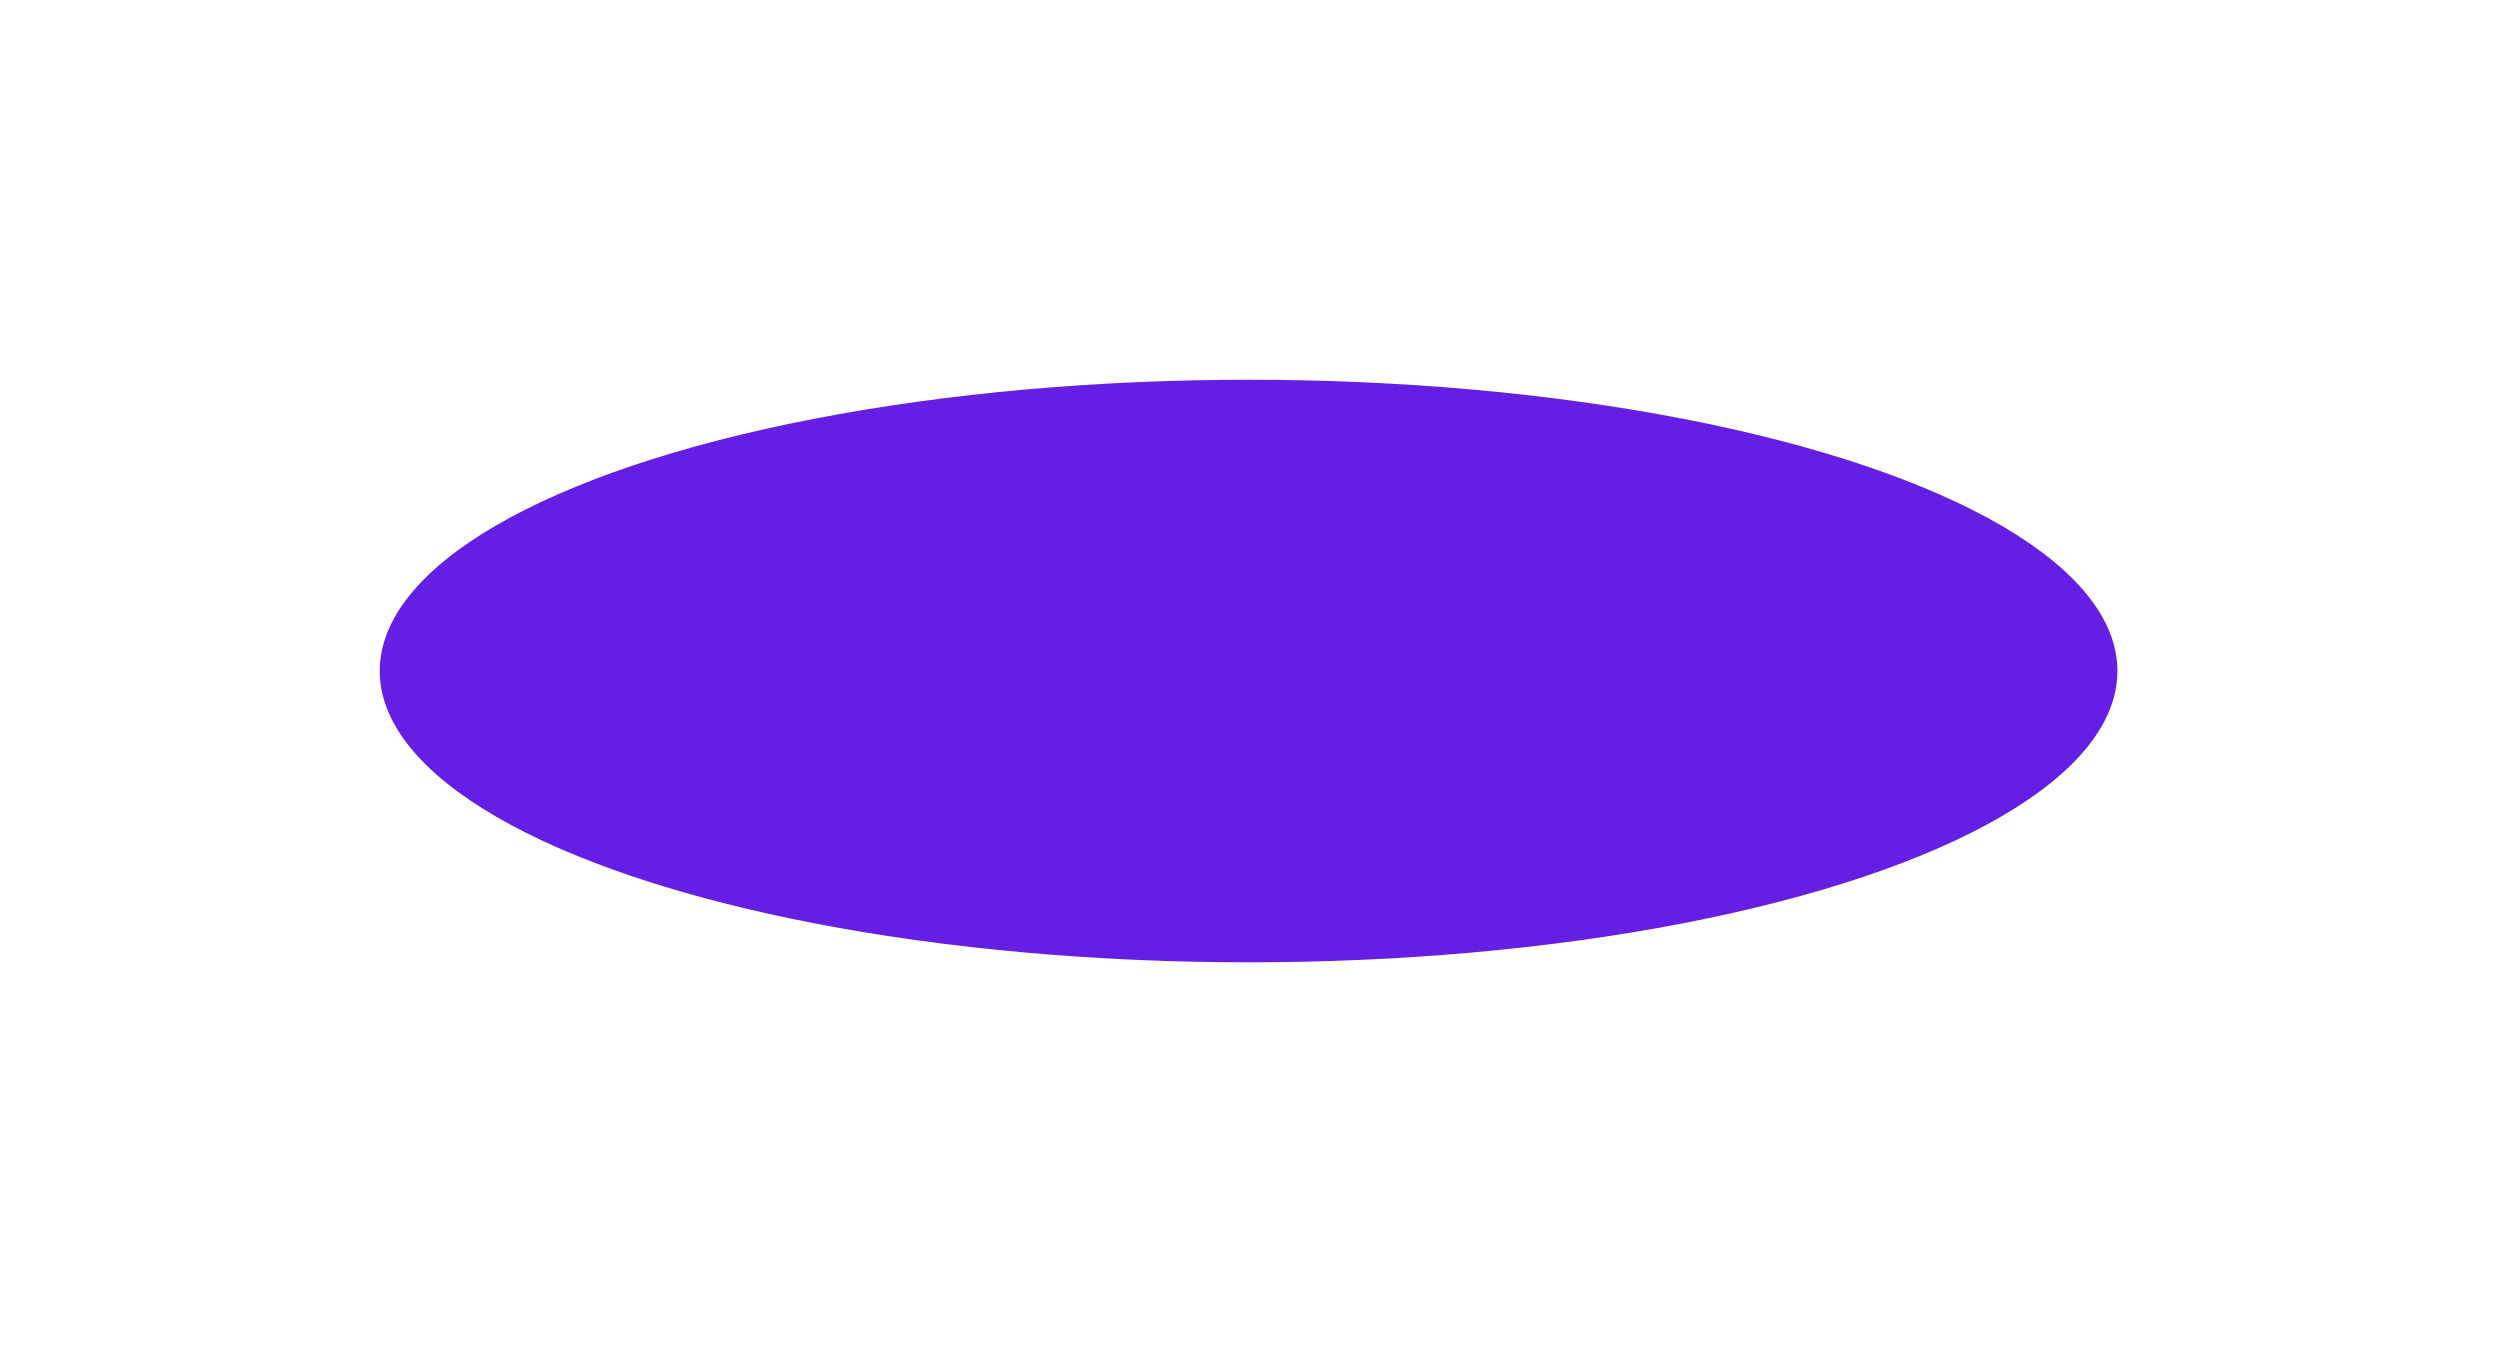 <svg preserveAspectRatio="none" width="100%" height="100%" overflow="visible" style="display: block;" viewBox="0 0 395 213" fill="none" xmlns="http://www.w3.org/2000/svg">
<g id="Ellipse 1" filter="url(#filter0_f_11177_10337)">
<ellipse cx="197.276" cy="106.023" rx="137.276" ry="46.023" fill="#651EE3"/>
</g>
<defs>
<filter id="filter0_f_11177_10337" x="0" y="0" width="394.552" height="212.046" filterUnits="userSpaceOnUse" color-interpolation-filters="sRGB">
<feFlood flood-opacity="0" result="BackgroundImageFix"/>
<feBlend mode="normal" in="SourceGraphic" in2="BackgroundImageFix" result="shape"/>
<feGaussianBlur stdDeviation="30" result="effect1_foregroundBlur_11177_10337"/>
</filter>
</defs>
</svg>
